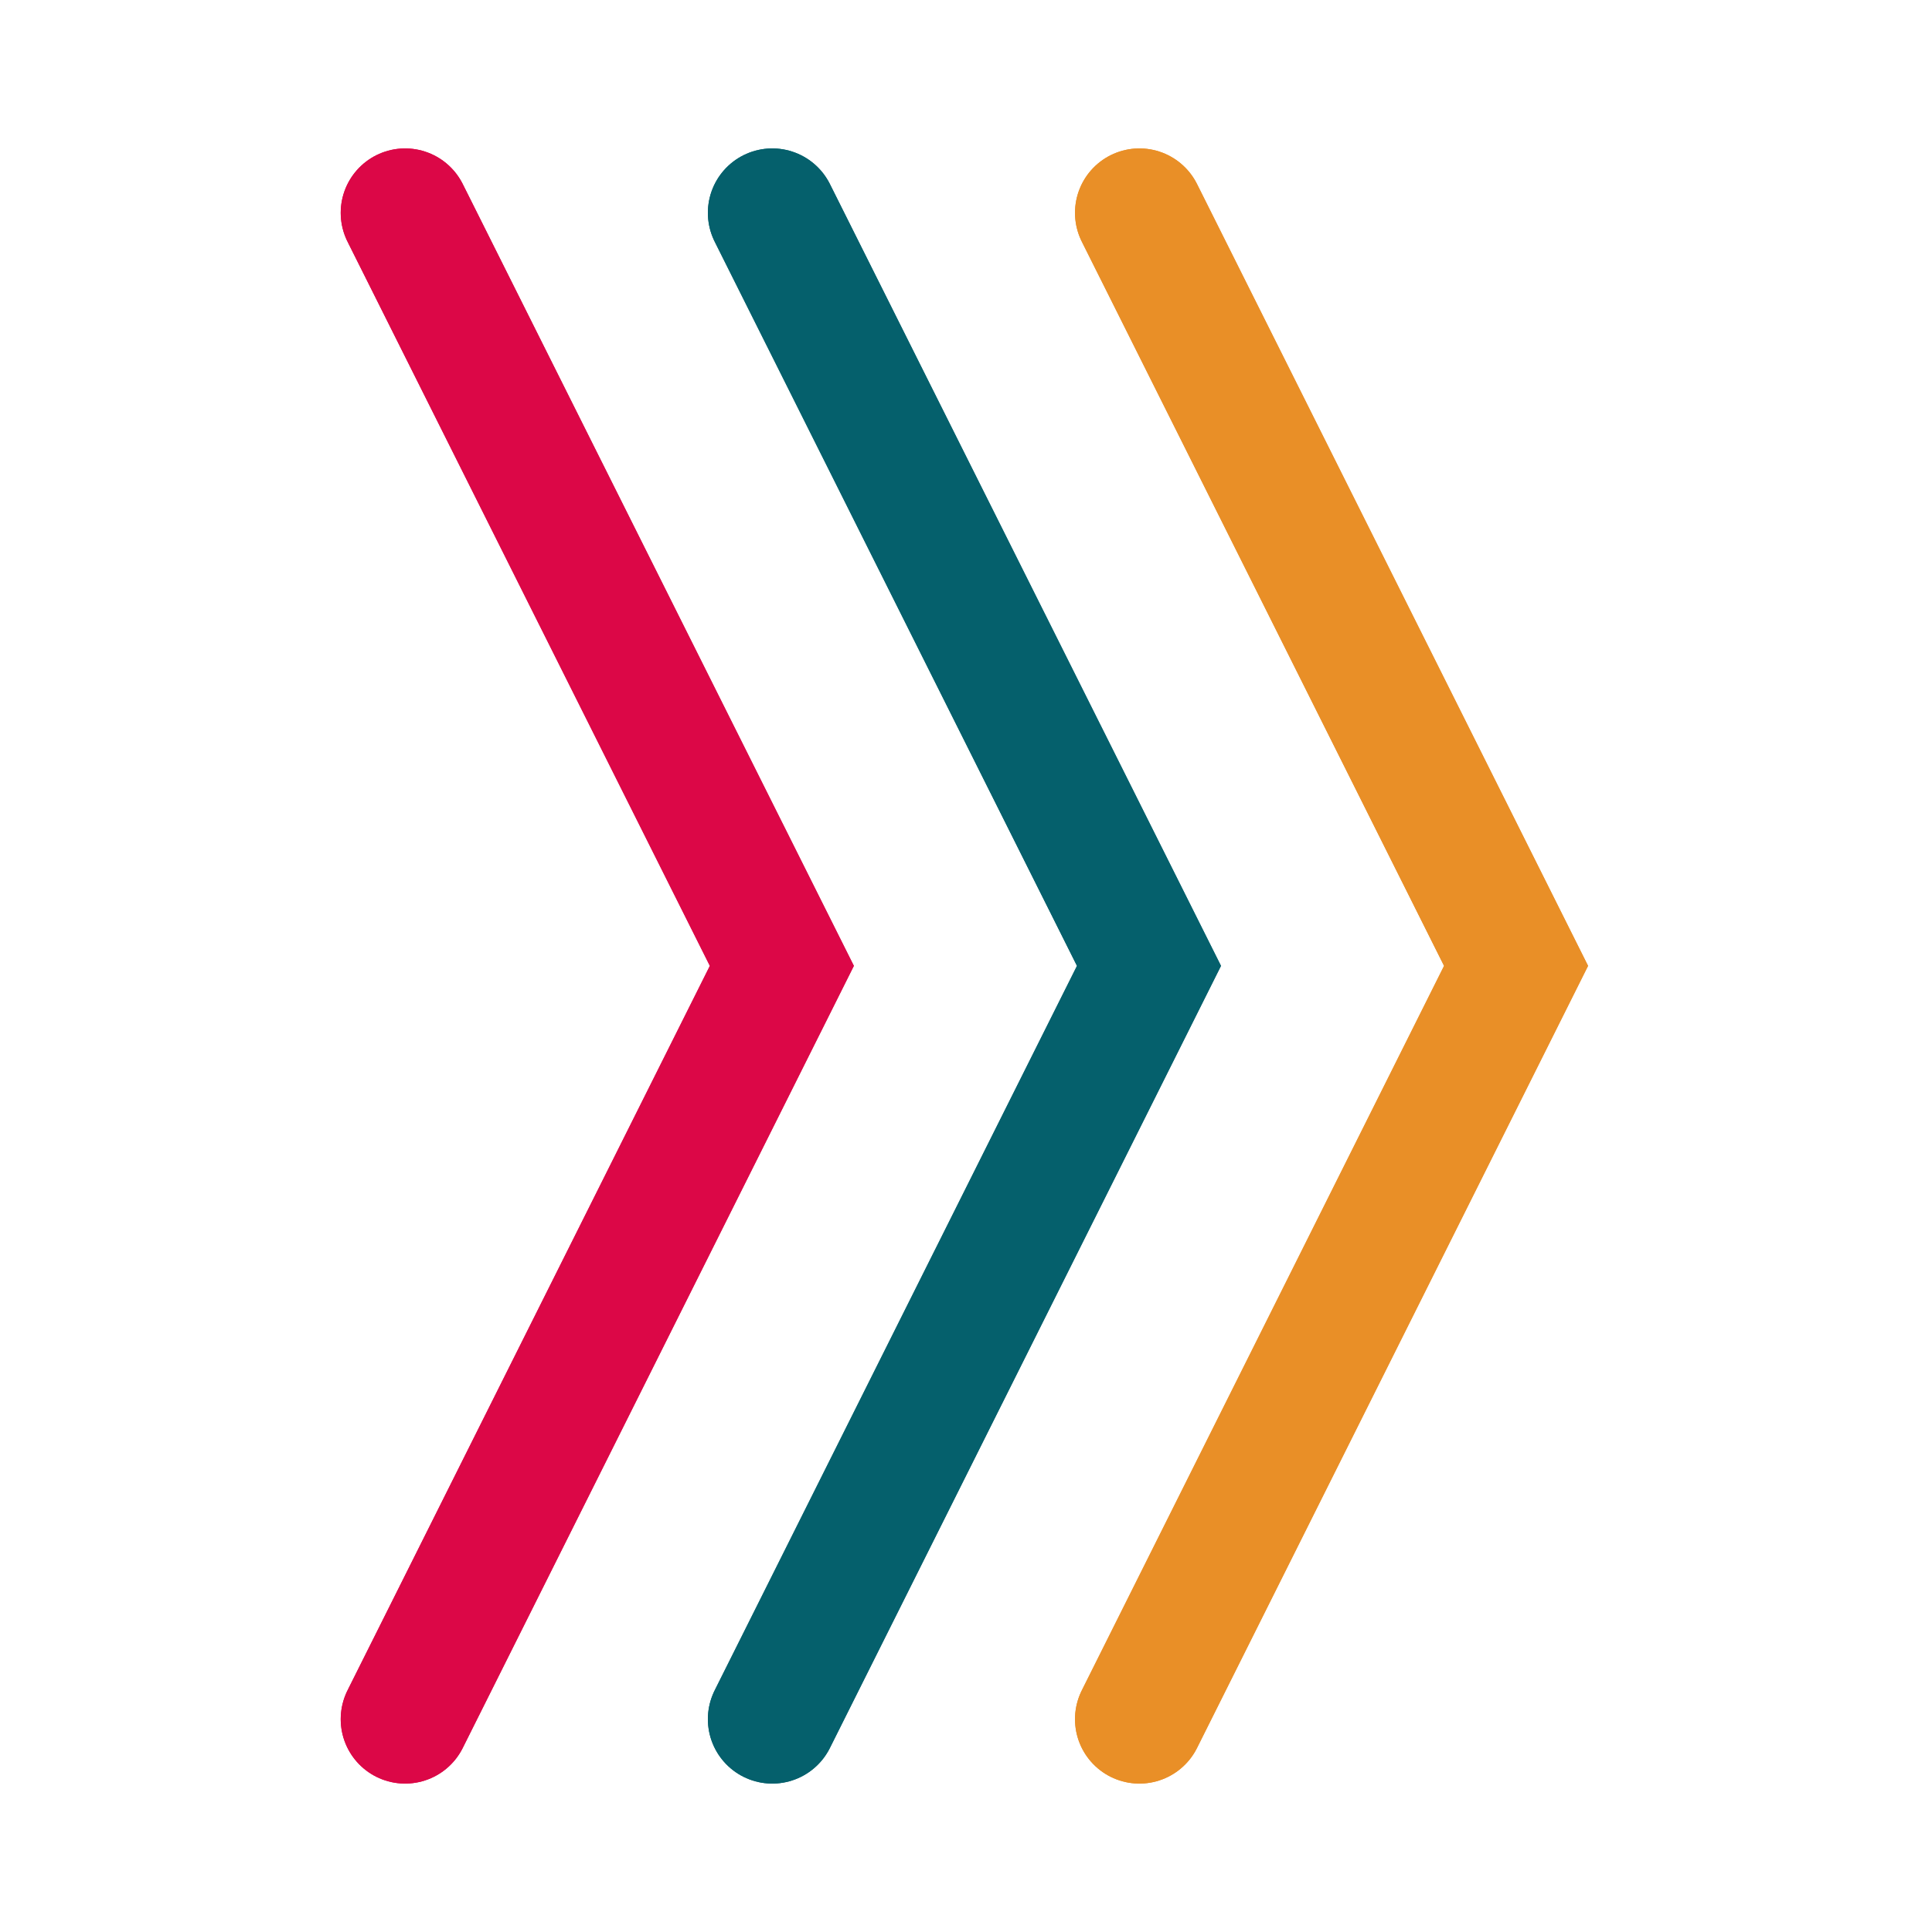 
    <svg class="
                sm:w-49
                md:w-50
                lg:w-58
                xl:w-66
                2xl:w-64
                h-auto"
        xmlns="http://www.w3.org/2000/svg" viewBox="0 0 45 45">

        <g class="block dark:hidden">
            <polyline fill="none" stroke="#E98F27" stroke-width="3" stroke-linecap="round"
                points="26.539,4.957 35.312,22.497 26.539,40.043" />
            <polyline fill="none" stroke="#05606C" stroke-width="3" stroke-linecap="round"
                points="17.988,4.957 26.762,22.497 17.988,40.043" />
            <polyline fill="none" stroke="#DC0747" stroke-width="3" stroke-linecap="round"
                points="9.436,4.957 18.211,22.497 9.436,40.043" />
</g>
<g class="hidden dark:block">
            <polyline fill="none" stroke="#E98F27" stroke-width="3" stroke-linecap="round"
                points="26.539,4.957 35.312,22.497 26.539,40.043" />
            <polyline fill="none" stroke="#05606C" stroke-width="3" stroke-linecap="round"
                points="17.988,4.957 26.762,22.497 17.988,40.043" />
            <polyline fill="none" stroke="#DC0747" stroke-width="3" stroke-linecap="round"
                points="9.436,4.957 18.211,22.497 9.436,40.043" />
        </g>

    </svg>


